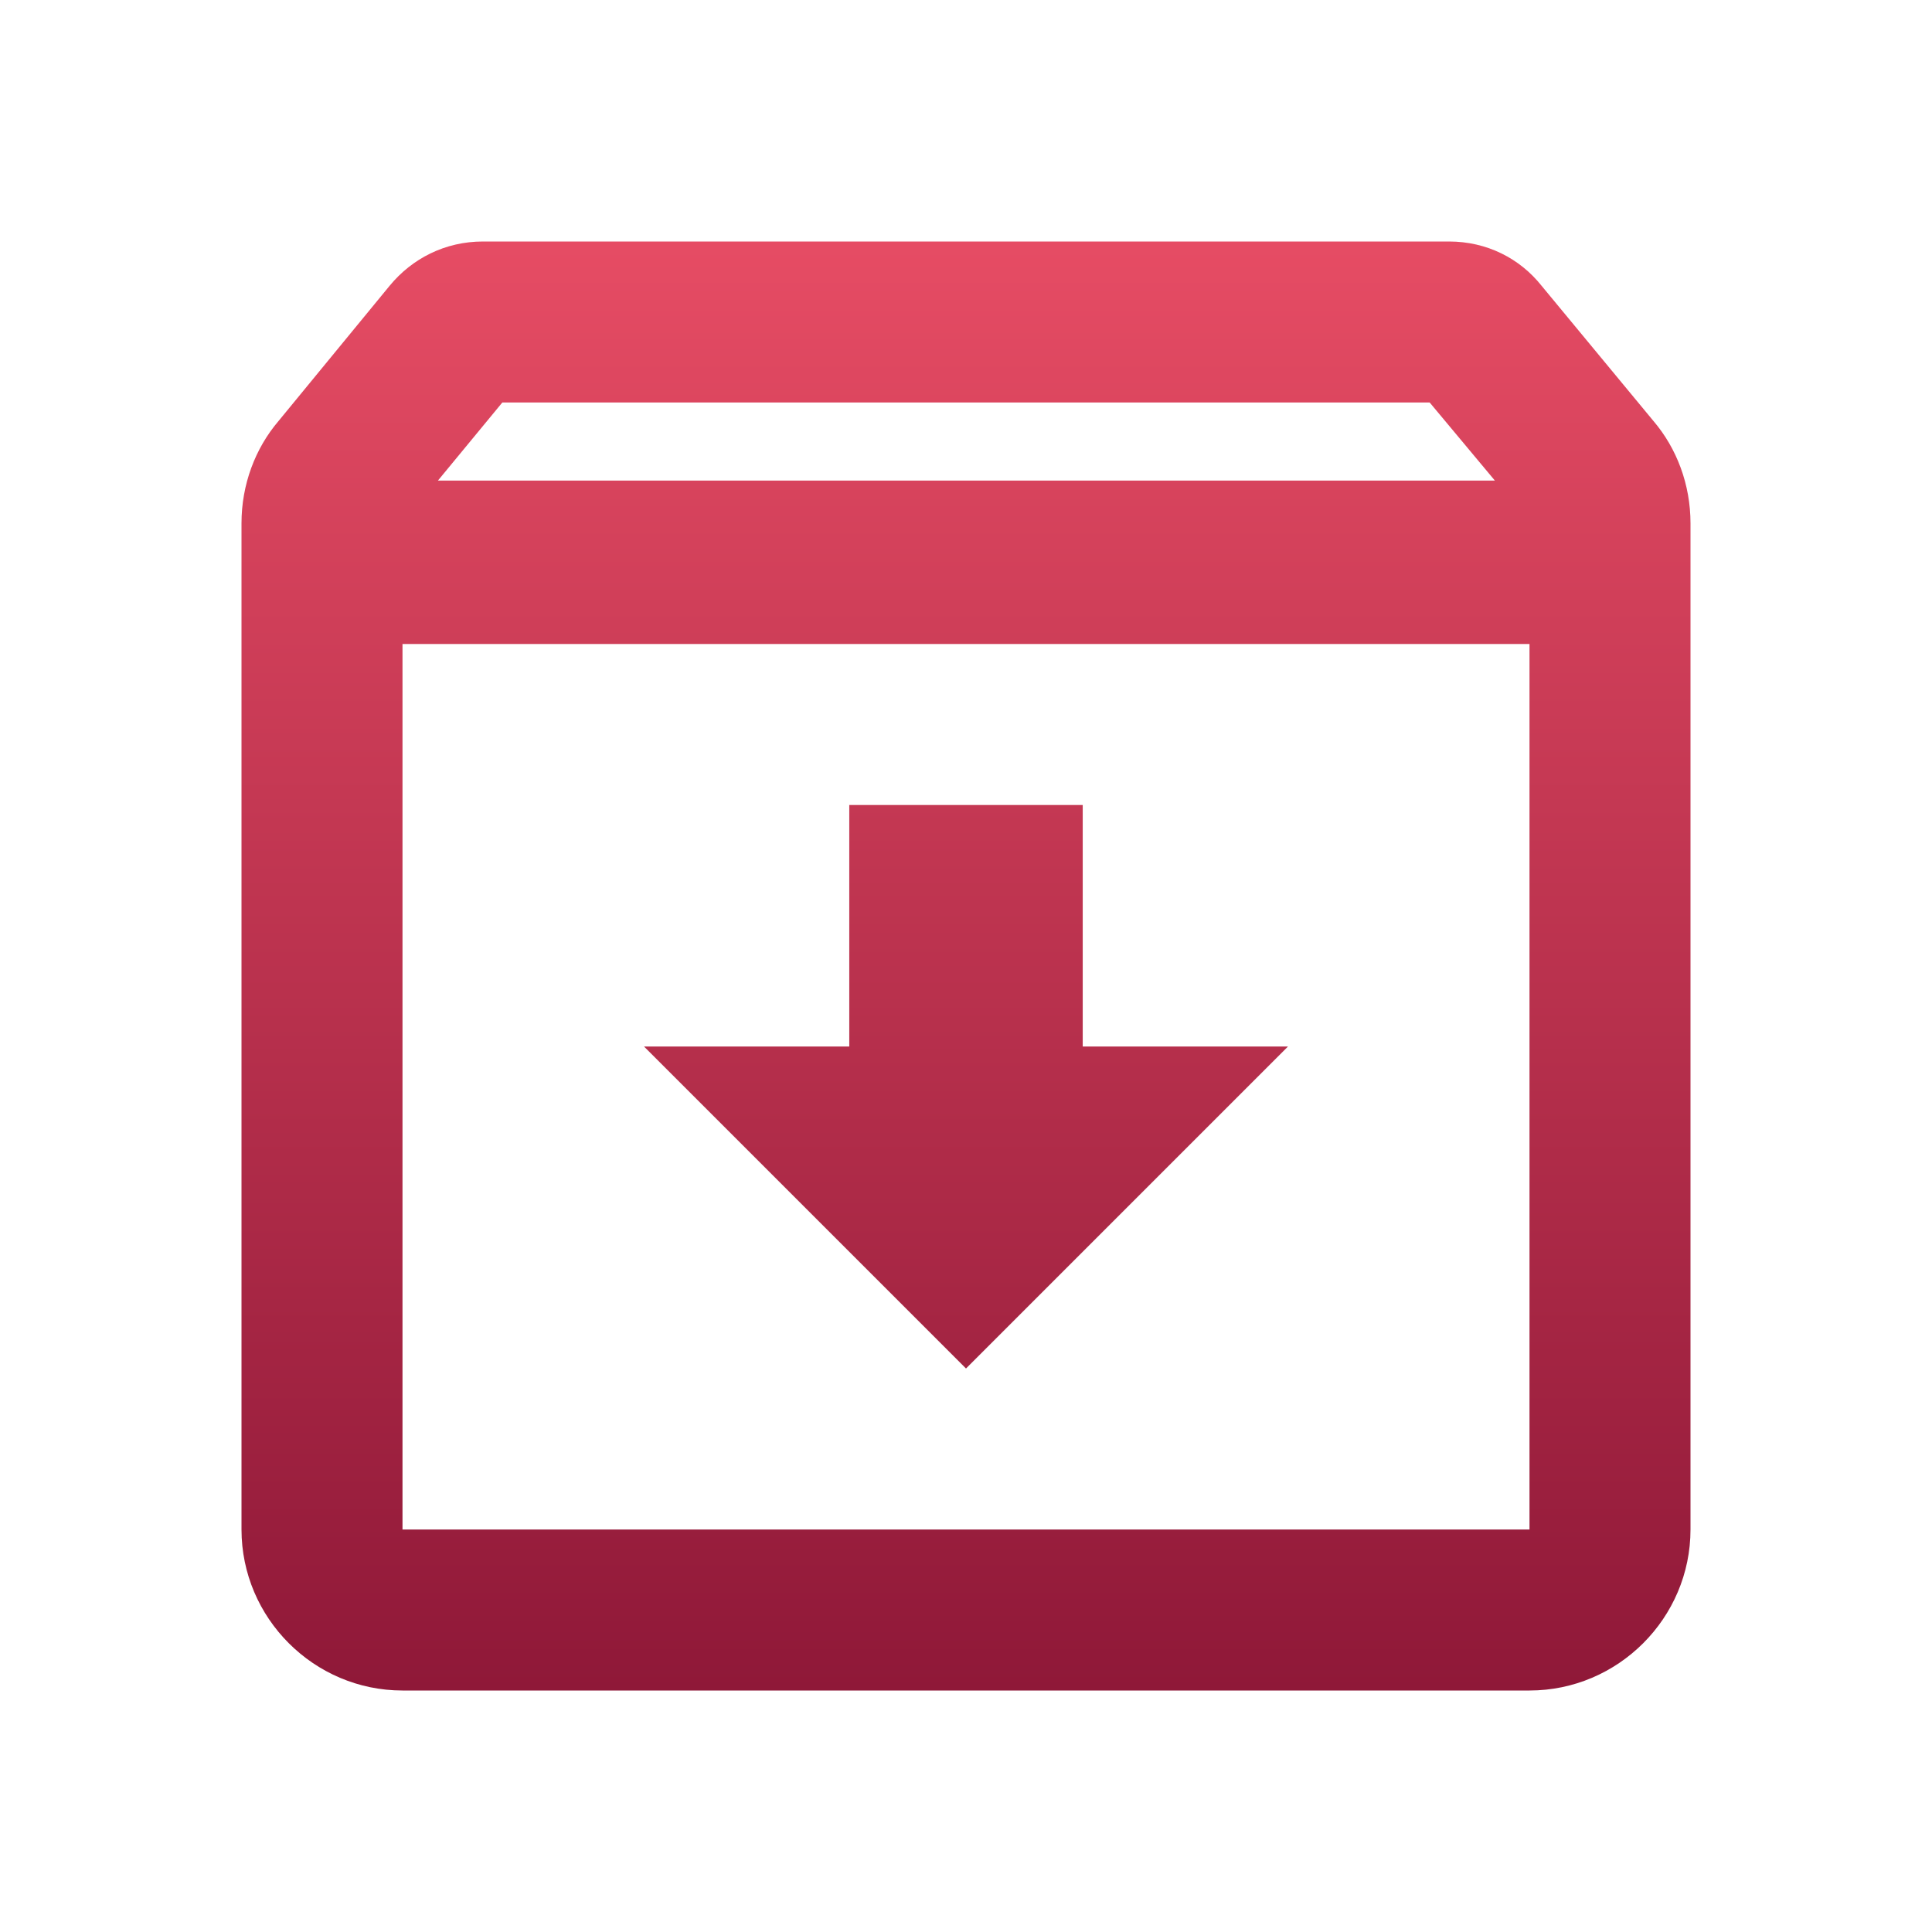 <svg width="24" height="24" viewBox="0 0 24 24" fill="none" xmlns="http://www.w3.org/2000/svg">
<path d="M20.54 5.23L19.15 3.55C18.88 3.21 18.47 3 18 3H6C5.53 3 5.12 3.21 4.84 3.55L3.46 5.23C3.17 5.57 3 6.02 3 6.5V19C3 20.1 3.9 21 5 21H19C20.1 21 21 20.1 21 19V6.5C21 6.02 20.83 5.57 20.54 5.23ZM6.24 5H17.76L18.57 5.97H5.44L6.24 5ZM5 19V8H19V19H5ZM13.45 10H10.55V13H8L12 17L16 13H13.45V10Z" fill="url(#paint0_linear_6417_14691)"/>
<defs>
<linearGradient id="paint0_linear_6417_14691" x1="12" y1="21" x2="12" y2="3" gradientUnits="userSpaceOnUse">
<stop stop-color="#8F1838"/>
<stop offset="1" stop-color="#E64C64"/>
</linearGradient>
</defs>
</svg>

